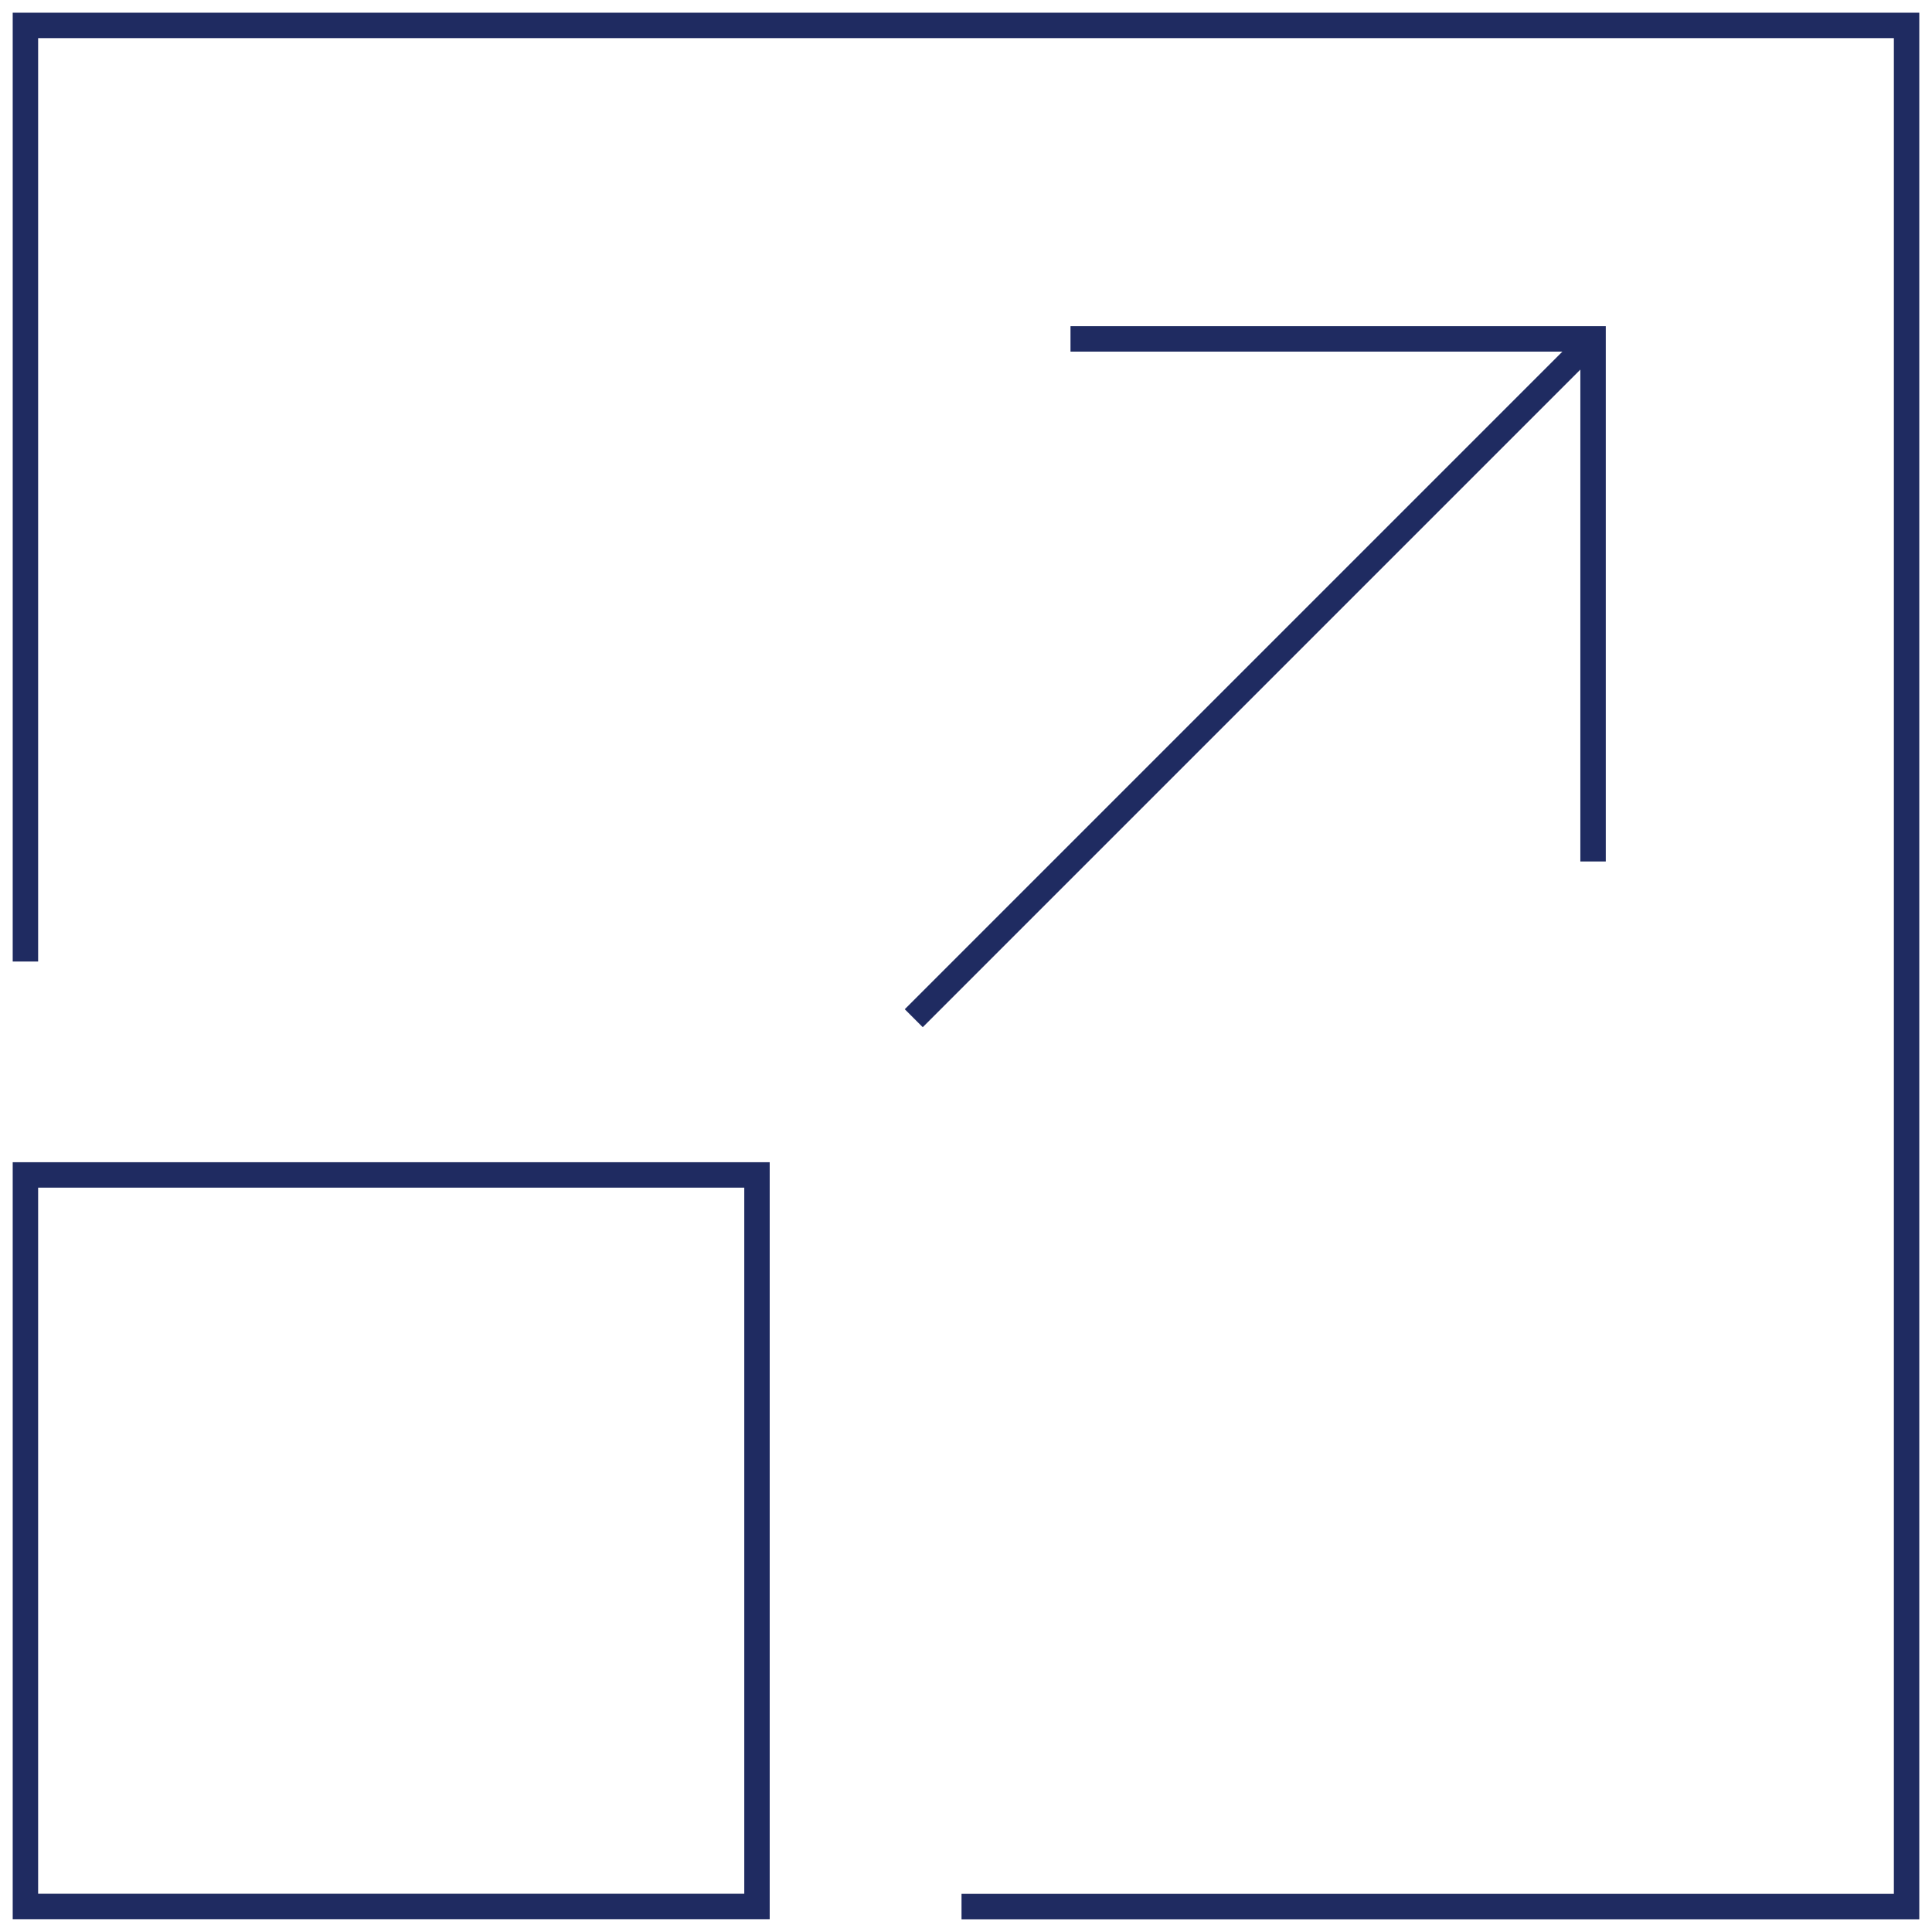 <svg xmlns="http://www.w3.org/2000/svg" width="76" height="76" viewBox="0 0 76 76" fill="none"><path d="M29.778 46.219H1V74.996H29.778V46.219Z" stroke="#1F2B61"></path><path d="M1 37.824V1H75V75H37.824" stroke="#1F2B61"></path><path d="M35.945 40.054L62.667 13.332" stroke="#1F2B61"></path><path d="M42.111 13.332H62.667V33.888" stroke="#1F2B61"></path></svg>
